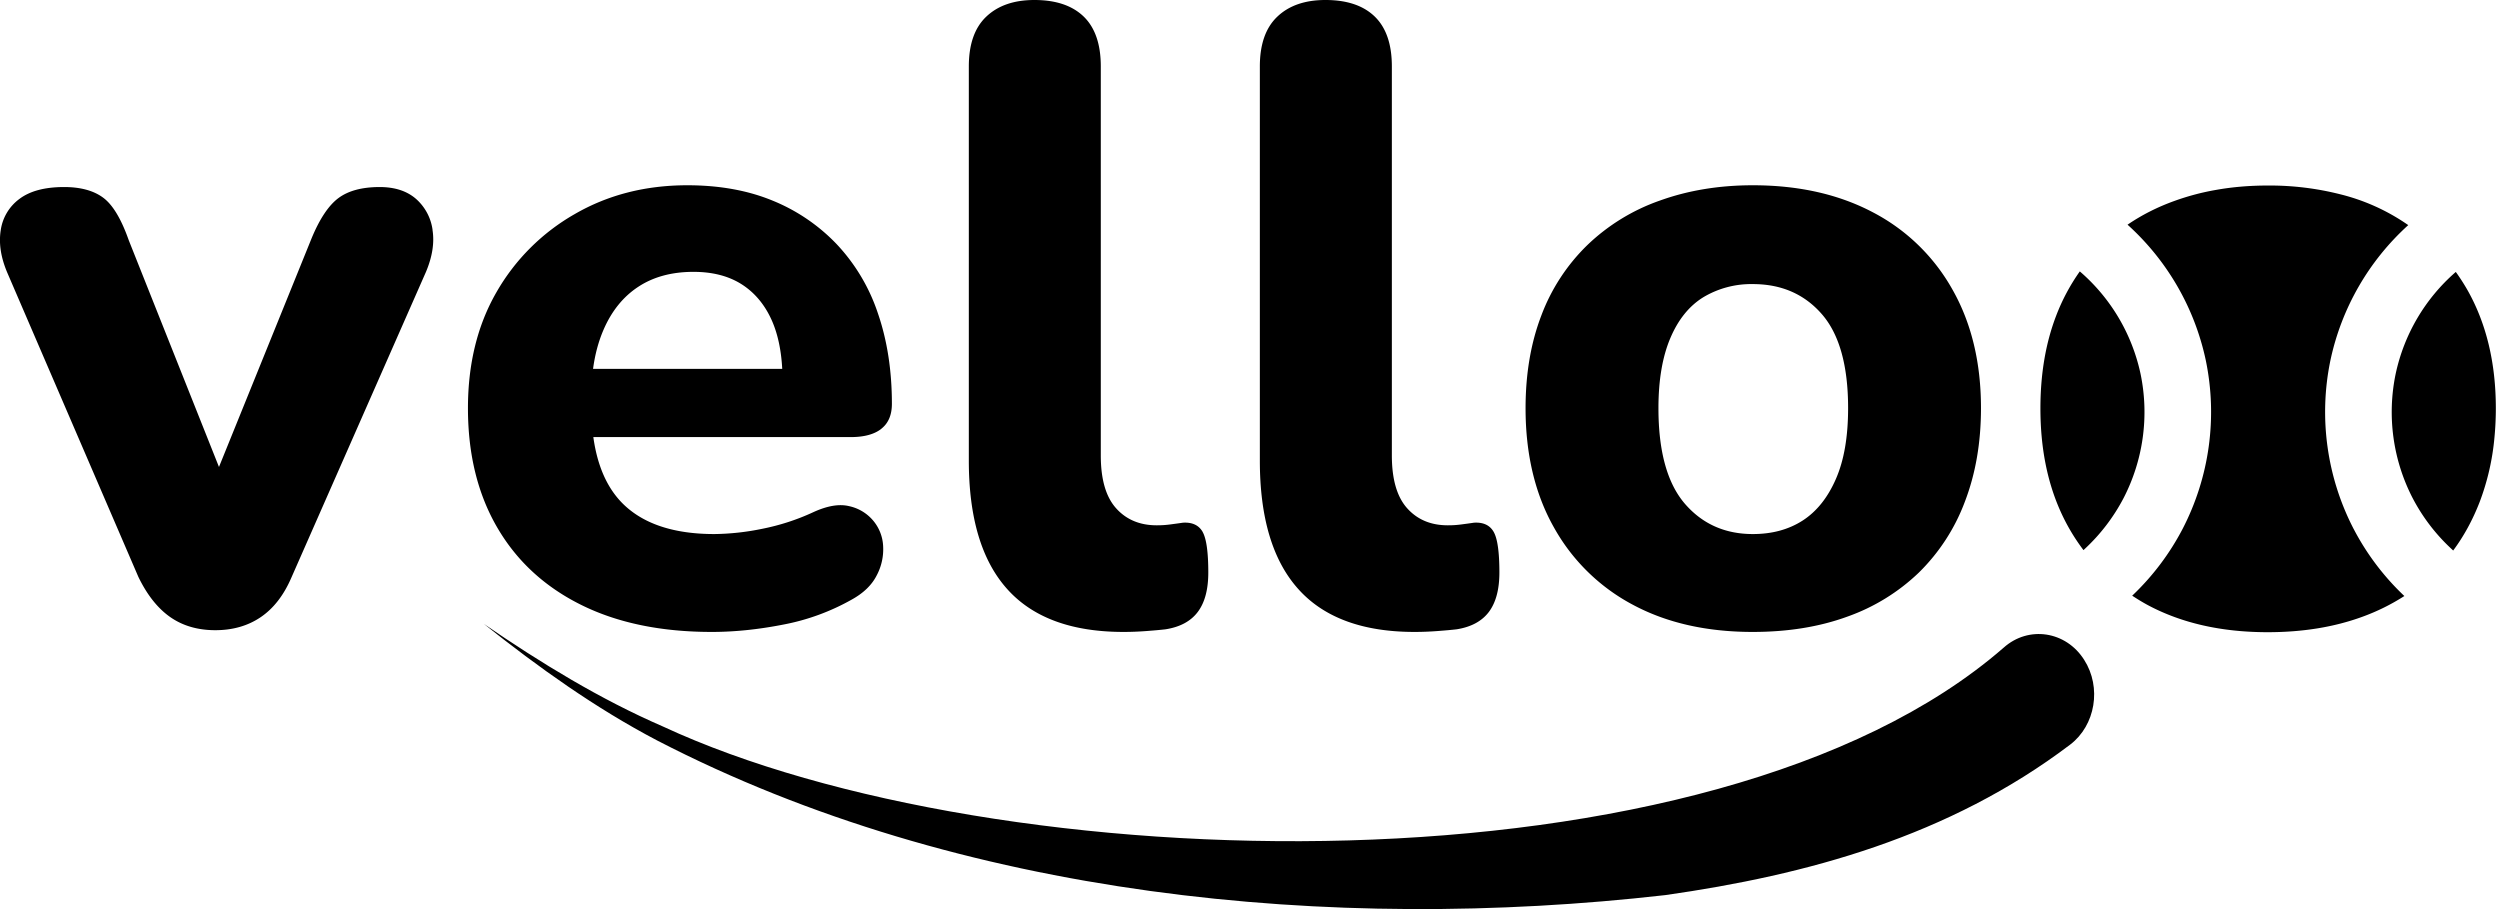 <svg xmlns="http://www.w3.org/2000/svg" width="66" height="24" fill="none"><path fill="#4FD4E3" d="M52.898 17.097c-7.7 6.708-26.591 6.171-35.398 2.082-1.658-.72-3.22-1.675-4.729-2.71 1.45 1.154 2.955 2.229 4.577 3.079 8.019 4.15 17.815 5.085 26.614 4.083 3.742-.532 7.487-1.547 10.69-3.973.669-.508.835-1.512.37-2.238-.48-.76-1.467-.909-2.124-.323Z" style="fill:#4fd4e3;fill:color(display-p3 .31 .831 .89);fill-opacity:1"/><path fill="#16B0C4" d="M11.42 6.07a1.33 1.33 0 0 0-.438-.82c-.24-.208-.559-.312-.958-.312-.462 0-.824.096-1.086.289-.26.192-.5.55-.715 1.072l-2.442 6.029L3.4 6.345c-.2-.568-.427-.945-.682-1.13-.252-.185-.596-.277-1.025-.277-.509 0-.901.104-1.178.312a1.243 1.243 0 0 0-.496.83c-.055.347.004.72.174 1.12l3.46 8.03c.231.477.512.831.843 1.062.33.23.727.345 1.188.345.461 0 .862-.115 1.2-.345.338-.23.607-.577.807-1.04l3.555-8.075c.168-.4.226-.77.172-1.108Zm4.237 3.668c.05-.38.143-.722.274-1.027.215-.499.522-.88.923-1.142.4-.262.884-.392 1.454-.392.508 0 .934.111 1.281.334.345.223.612.546.796.969.151.349.24.769.266 1.258h-4.994Zm7.611 1.58c.185-.145.278-.364.278-.657 0-.877-.123-1.673-.369-2.388a4.932 4.932 0 0 0-1.085-1.823 4.881 4.881 0 0 0-1.696-1.154c-.653-.269-1.403-.405-2.25-.405-1.107 0-2.099.254-2.977.763a5.548 5.548 0 0 0-2.065 2.065c-.5.87-.75 1.888-.75 3.057 0 1.216.258 2.266.773 3.15.515.885 1.254 1.566 2.216 2.043.96.477 2.111.714 3.45.714.6 0 1.23-.065 1.891-.195a5.914 5.914 0 0 0 1.8-.658c.308-.17.528-.38.658-.634a1.47 1.47 0 0 0 .173-.773 1.125 1.125 0 0 0-.265-.681 1.142 1.142 0 0 0-.635-.38c-.262-.063-.577-.009-.945.16-.431.2-.882.346-1.351.439a6.58 6.58 0 0 1-1.257.138c-1.092 0-1.907-.277-2.447-.83-.397-.409-.648-.985-.751-1.73h6.797c.354 0 .624-.074.808-.22Zm8.482 2.724c-.101-.176-.274-.258-.52-.243-.108.016-.22.031-.334.046a2.568 2.568 0 0 1-.359.023c-.445 0-.804-.15-1.072-.45-.27-.3-.404-.764-.404-1.395V1.754c0-.584-.15-1.023-.45-1.315C28.31.147 27.876 0 27.308 0c-.54 0-.962.147-1.27.439-.308.292-.461.73-.461 1.315V12.16c0 1.509.338 2.64 1.015 3.393.676.754 1.7 1.13 3.07 1.13.199 0 .399-.008.598-.023.2-.015.37-.03.508-.046.385-.06.67-.214.854-.46.185-.246.277-.593.277-1.04 0-.538-.05-.895-.15-1.072Zm7.683 0c-.1-.176-.273-.258-.52-.243-.106.016-.218.031-.333.046a2.562 2.562 0 0 1-.358.023c-.447 0-.804-.15-1.073-.45-.269-.3-.404-.764-.404-1.395V1.754c0-.584-.15-1.023-.45-1.315-.3-.292-.734-.439-1.304-.439-.538 0-.962.147-1.269.439-.308.292-.462.73-.462 1.315V12.16c0 1.509.339 2.64 1.017 3.393.676.754 1.7 1.13 3.068 1.13.2 0 .4-.008.6-.023.2-.015.37-.03.508-.046.383-.06.669-.214.854-.46.184-.246.277-.593.277-1.04 0-.538-.05-.895-.151-1.072Zm9.034-1.396c-.215.493-.507.857-.876 1.096-.37.238-.807.357-1.316.357-.737 0-1.338-.269-1.8-.807-.46-.54-.692-1.377-.692-2.516 0-.738.104-1.353.312-1.845.208-.493.5-.855.876-1.086a2.46 2.46 0 0 1 1.304-.345c.755 0 1.362.265 1.824.796.46.53.691 1.358.691 2.48 0 .754-.107 1.378-.323 1.87Zm3.081-4.996a5.111 5.111 0 0 0-2.1-2.043c-.9-.476-1.958-.716-3.173-.716-.892 0-1.712.136-2.457.405a5.275 5.275 0 0 0-1.915 1.177 5.082 5.082 0 0 0-1.212 1.857c-.277.723-.416 1.538-.416 2.446 0 1.216.25 2.266.75 3.15a5.131 5.131 0 0 0 2.089 2.043c.892.477 1.945.714 3.161.714.923 0 1.755-.134 2.492-.403a5.254 5.254 0 0 0 1.893-1.166 5.14 5.14 0 0 0 1.212-1.868c.284-.74.426-1.561.426-2.47 0-1.2-.25-2.242-.75-3.126Zm10.589 6.316a6.715 6.715 0 0 1-.615-4.448 6.69 6.69 0 0 1 2.056-3.575 5.415 5.415 0 0 0-1.796-.814 7.571 7.571 0 0 0-1.916-.231c-.474 0-.928.038-1.36.115a6.488 6.488 0 0 0-1.096.29c-.455.163-.87.374-1.243.629a6.69 6.69 0 0 1 2.067 3.586 6.713 6.713 0 0 1-.615 4.448 6.692 6.692 0 0 1-1.329 1.76c.134.088.27.172.415.25.892.476 1.947.714 3.161.714.925 0 1.755-.135 2.492-.404a5.559 5.559 0 0 0 1.117-.551 6.689 6.689 0 0 1-1.338-1.77Z" style="fill:#16b0c4;fill:color(display-p3 .086 .69 .769);fill-opacity:1"/><path fill="#16B0C4" d="m55.004 14.523.032-.03a4.971 4.971 0 0 0 1.025-1.341 4.95 4.95 0 0 0 .45-3.28 4.93 4.93 0 0 0-1.604-2.707 5.262 5.262 0 0 0-.625 1.172c-.277.722-.415 1.538-.415 2.445 0 1.014.173 1.912.521 2.696a5.252 5.252 0 0 0 .616 1.045ZM65.14 7.656a5.403 5.403 0 0 0-.307-.477 4.928 4.928 0 0 0-1.588 2.693 4.951 4.951 0 0 0 .45 3.28 4.94 4.94 0 0 0 1.025 1.34l.044.042c.282-.38.515-.807.699-1.282a6.417 6.417 0 0 0 .39-1.697c.024-.25.037-.508.037-.773 0-1.2-.25-2.242-.75-3.126Z" style="fill:#16b0c4;fill:color(display-p3 .086 .69 .769);fill-opacity:1"/></svg>